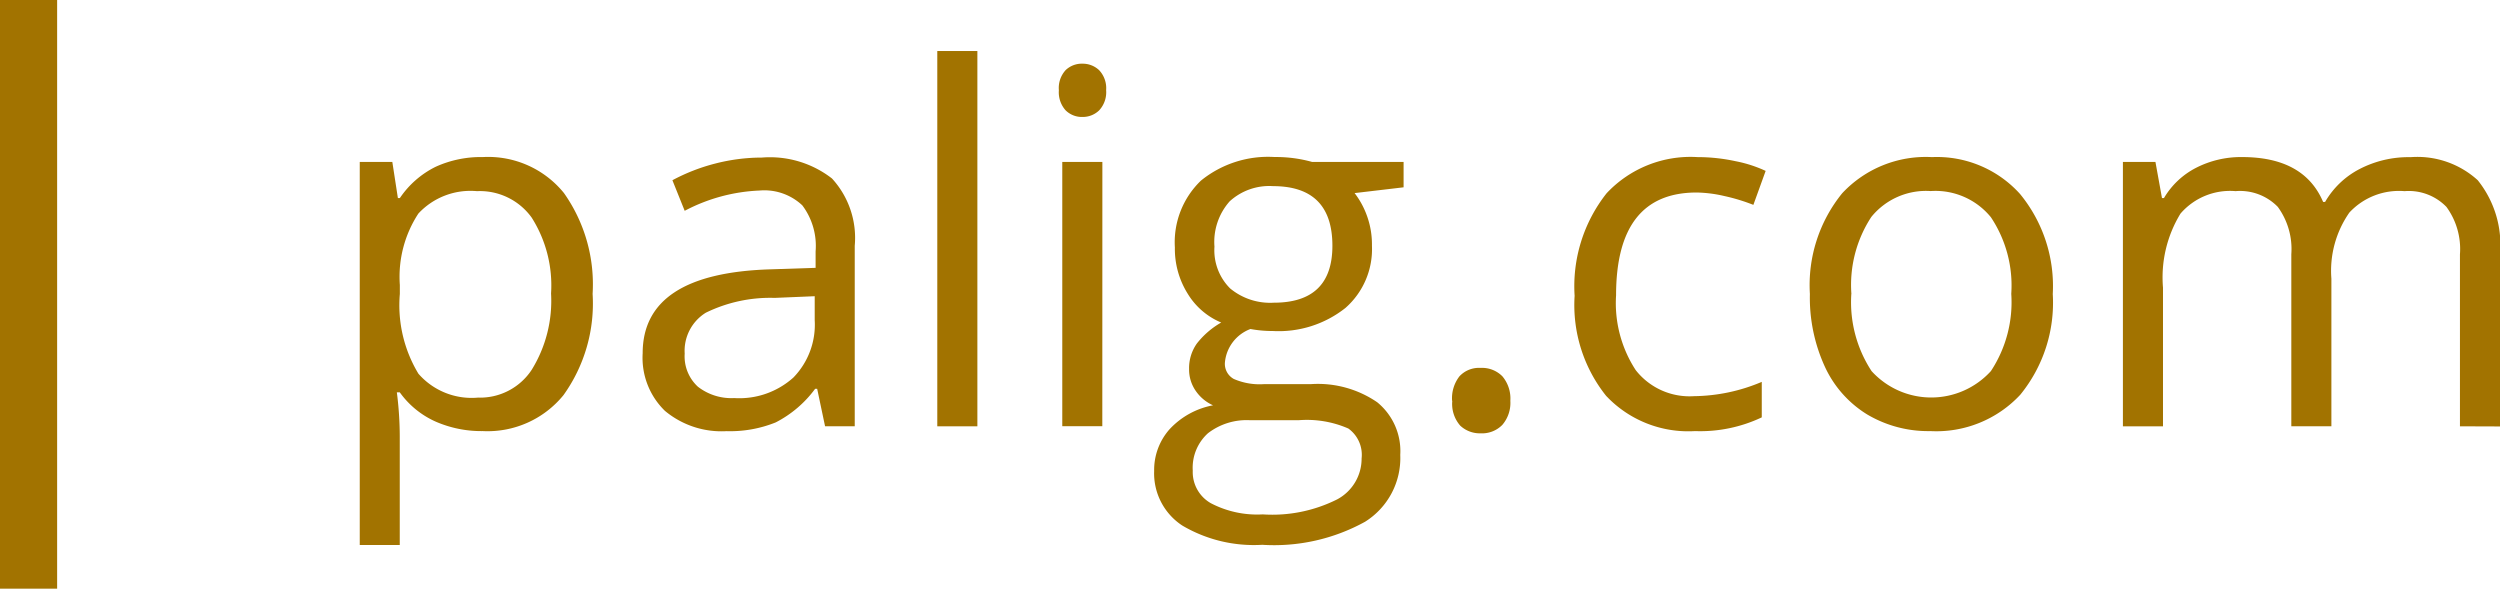 <svg xmlns="http://www.w3.org/2000/svg" width="125.407" height="29.529"><defs><clipPath id="a"><path data-name="Rectangle 2636" fill="#a27300" d="M0 0h125.407v29.528H0z"/></clipPath></defs><path data-name="Path 627" d="M1.433 0Z" fill="#a27300"/><path data-name="Rectangle 2634" fill="#a27300" d="M0 .001h2.866v29.528H0z"/><g data-name="Group 1072"><g data-name="Group 1071" clip-path="url(#a)" fill="#a27300" transform="translate(0 .001)"><path data-name="Path 628" d="M24.219 21.624a5.741 5.741 0 0 1-2.366-.476 4.43 4.43 0 0 1-1.8-1.47h-.146a17.613 17.613 0 0 1 .146 2.2v5.459h-2.007V8.122h1.634l.279 1.812h.1a4.651 4.651 0 0 1 1.8-1.571 5.471 5.471 0 0 1 2.36-.485 4.892 4.892 0 0 1 4.072 1.807 7.936 7.936 0 0 1 1.436 5.056 7.89 7.89 0 0 1-1.459 5.076 4.908 4.908 0 0 1-4.046 1.807m-.295-12.036a3.565 3.565 0 0 0-2.94 1.123 5.793 5.793 0 0 0-.93 3.585v.448a6.639 6.639 0 0 0 .931 4 3.539 3.539 0 0 0 2.989 1.2 3.1 3.1 0 0 0 2.692-1.391 6.578 6.578 0 0 0 .974-3.833 6.349 6.349 0 0 0-.974-3.808 3.2 3.2 0 0 0-2.742-1.324"/><path data-name="Path 629" d="m41.388 21.383-.397-1.882h-.1a5.668 5.668 0 0 1-1.979 1.687 6.1 6.1 0 0 1-2.464.439 4.427 4.427 0 0 1-3.092-1.017 3.708 3.708 0 0 1-1.118-2.89q0-4.02 6.425-4.211l2.25-.074v-.824a3.385 3.385 0 0 0-.666-2.31 2.778 2.778 0 0 0-2.15-.744 8.8 8.8 0 0 0-3.751 1.017L33.73 9.04a9.514 9.514 0 0 1 2.15-.837 9.4 9.4 0 0 1 2.34-.3 5.066 5.066 0 0 1 3.514 1.049 4.41 4.41 0 0 1 1.142 3.379v9.051Zm-4.535-1.414a4.061 4.061 0 0 0 2.945-1.031 3.8 3.8 0 0 0 1.07-2.88v-1.2l-2.008.084a7.349 7.349 0 0 0-3.455.744 2.246 2.246 0 0 0-1.059 2.052 2.066 2.066 0 0 0 .662 1.659 2.737 2.737 0 0 0 1.845.569"/><path data-name="Rectangle 2635" d="M47.017 2.558h2.011v18.826h-2.011z"/><path data-name="Path 630" d="M53.116 4.526a1.327 1.327 0 0 1 .339-1.009 1.167 1.167 0 0 1 .846-.323 1.194 1.194 0 0 1 .837.328 1.313 1.313 0 0 1 .349 1 1.336 1.336 0 0 1-.349 1.012 1.181 1.181 0 0 1-.837.332 1.159 1.159 0 0 1-.846-.332 1.357 1.357 0 0 1-.339-1.012m2.179 16.857h-2.008V8.122h2.011Z"/><path data-name="Path 631" d="M70.408 8.122v1.273l-2.458.29a4.167 4.167 0 0 1 .606 1.1 4.234 4.234 0 0 1 .265 1.544 3.925 3.925 0 0 1-1.326 3.114 5.385 5.385 0 0 1-3.654 1.16 6.024 6.024 0 0 1-1.115-.1 1.982 1.982 0 0 0-1.283 1.706.865.865 0 0 0 .448.8 3.26 3.26 0 0 0 1.538.258h2.348a5.258 5.258 0 0 1 3.309.911 3.158 3.158 0 0 1 1.155 2.639 3.768 3.768 0 0 1-1.768 3.356 9.441 9.441 0 0 1-5.154 1.155 7.064 7.064 0 0 1-4.013-.967 3.128 3.128 0 0 1-1.41-2.737 3.073 3.073 0 0 1 .774-2.094 3.965 3.965 0 0 1 2.18-1.2 2.075 2.075 0 0 1-.855-.704 1.876 1.876 0 0 1-.347-1.123 2.135 2.135 0 0 1 .389-1.271 4.168 4.168 0 0 1 1.222-1.054 3.569 3.569 0 0 1-1.675-1.437 4.236 4.236 0 0 1-.649-2.326 4.289 4.289 0 0 1 1.307-3.355 5.339 5.339 0 0 1 3.7-1.184 6.727 6.727 0 0 1 1.876.246ZM59.832 23.611a1.794 1.794 0 0 0 .909 1.631 5.008 5.008 0 0 0 2.6.56 7.252 7.252 0 0 0 3.746-.759 2.314 2.314 0 0 0 1.215-2.048 1.624 1.624 0 0 0-.665-1.5 5.2 5.2 0 0 0-2.506-.416h-2.408a3.177 3.177 0 0 0-2.128.652 2.332 2.332 0 0 0-.763 1.878m1.089-11.242a2.7 2.7 0 0 0 .786 2.1 3.144 3.144 0 0 0 2.19.716q2.94 0 2.94-2.856 0-2.988-2.976-2.991a2.946 2.946 0 0 0-2.178.763 3.07 3.07 0 0 0-.763 2.265"/><path data-name="Path 632" d="M72.841 20.104a1.794 1.794 0 0 1 .37-1.229 1.337 1.337 0 0 1 1.058-.421 1.434 1.434 0 0 1 1.094.421 1.727 1.727 0 0 1 .4 1.229 1.693 1.693 0 0 1-.4 1.206 1.422 1.422 0 0 1-1.089.426 1.438 1.438 0 0 1-1.023-.384 1.65 1.65 0 0 1-.4-1.248"/><path data-name="Path 633" d="M85.026 21.624a5.657 5.657 0 0 1-4.46-1.77 7.3 7.3 0 0 1-1.579-5.015 7.519 7.519 0 0 1 1.603-5.143 5.768 5.768 0 0 1 4.567-1.816 9.017 9.017 0 0 1 1.913.207 6.5 6.5 0 0 1 1.5.485l-.616 1.704a9.456 9.456 0 0 0-1.454-.443 6.559 6.559 0 0 0-1.394-.177q-4.038 0-4.039 5.155a6.15 6.15 0 0 0 .984 3.753 3.429 3.429 0 0 0 2.924 1.308 8.934 8.934 0 0 0 3.4-.717v1.78a7.205 7.205 0 0 1-3.351.689"/><path data-name="Path 634" d="M102.972 14.741a7.3 7.3 0 0 1-1.631 5.061 5.755 5.755 0 0 1-4.514 1.822 6 6 0 0 1-3.159-.832 5.509 5.509 0 0 1-2.127-2.397 8.3 8.3 0 0 1-.752-3.651 7.305 7.305 0 0 1 1.622-5.052 5.736 5.736 0 0 1 4.5-1.812 5.611 5.611 0 0 1 4.42 1.85 7.28 7.28 0 0 1 1.642 5.01m-10.105 0a6.305 6.305 0 0 0 1.015 3.874 4.044 4.044 0 0 0 5.986 0 6.277 6.277 0 0 0 1.022-3.878 6.165 6.165 0 0 0-1.023-3.841 3.589 3.589 0 0 0-3.021-1.312 3.533 3.533 0 0 0-2.976 1.298 6.222 6.222 0 0 0-1 3.86"/><path data-name="Path 635" d="M123.398 21.384v-8.63a3.579 3.579 0 0 0-.678-2.376 2.628 2.628 0 0 0-2.1-.79 3.39 3.39 0 0 0-2.771 1.076 5.1 5.1 0 0 0-.9 3.314v7.405h-2.01v-8.63a3.586 3.586 0 0 0-.678-2.376 2.642 2.642 0 0 0-2.117-.79 3.281 3.281 0 0 0-2.766 1.129 6.137 6.137 0 0 0-.876 3.712v6.956h-2.011V8.122h1.632l.328 1.812h.1a3.976 3.976 0 0 1 1.6-1.512 4.936 4.936 0 0 1 2.318-.544q3.109 0 4.065 2.25h.1a4.247 4.247 0 0 1 1.72-1.645 5.331 5.331 0 0 1 2.565-.6 4.5 4.5 0 0 1 3.37 1.155 5.174 5.174 0 0 1 1.118 3.7v8.653Z"/></g></g></svg>